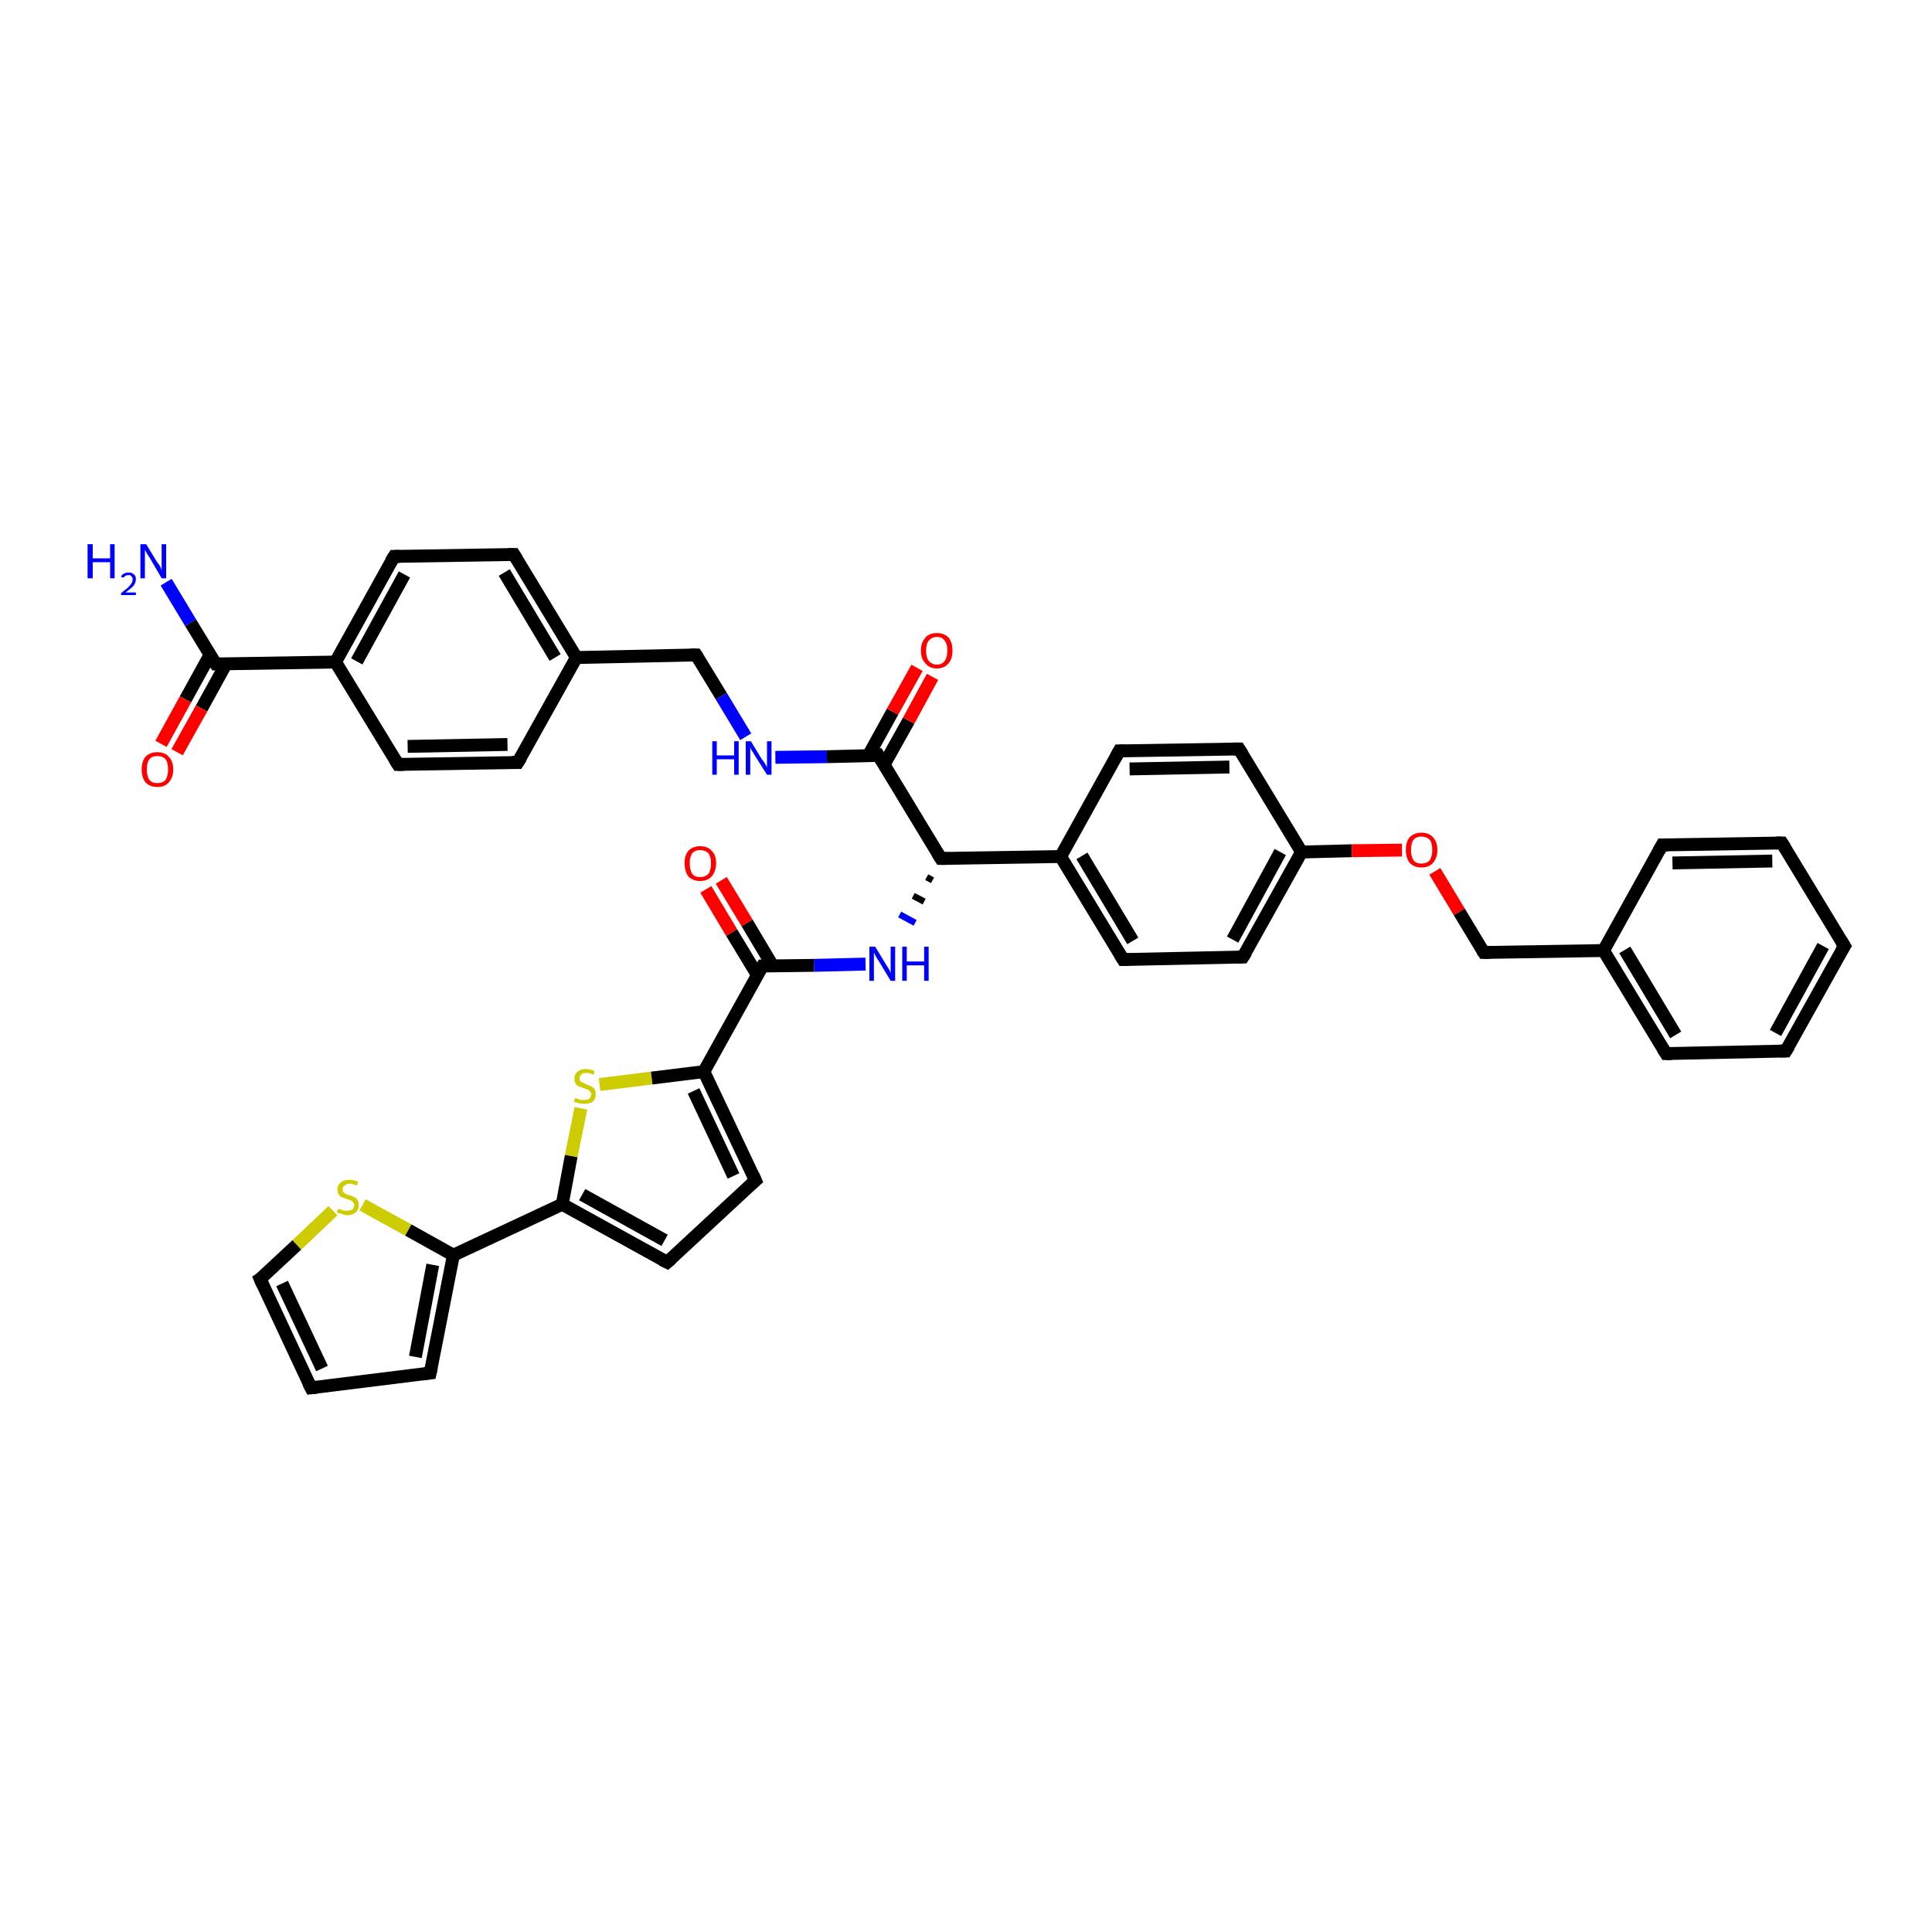 <?xml version='1.0' encoding='iso-8859-1'?>
<svg version='1.1' baseProfile='full'
              xmlns='http://www.w3.org/2000/svg'
                      xmlns:rdkit='http://www.rdkit.org/xml'
                      xmlns:xlink='http://www.w3.org/1999/xlink'
                  xml:space='preserve'
width='300px' height='300px' viewBox='0 0 300 300'>
<!-- END OF HEADER -->
<rect style='opacity:1.0;fill:#FFFFFF;stroke:none' width='300.0' height='300.0' x='0.0' y='0.0'> </rect>
<path class='bond-0 atom-0 atom-1' d='M 25.8,90.4 L 29.6,96.7' style='fill:none;fill-rule:evenodd;stroke:#0000FF;stroke-width:2.0px;stroke-linecap:butt;stroke-linejoin:miter;stroke-opacity:1' />
<path class='bond-0 atom-0 atom-1' d='M 29.6,96.7 L 33.5,103.1' style='fill:none;fill-rule:evenodd;stroke:#000000;stroke-width:2.0px;stroke-linecap:butt;stroke-linejoin:miter;stroke-opacity:1' />
<path class='bond-1 atom-1 atom-2' d='M 32.6,101.7 L 28.8,108.6' style='fill:none;fill-rule:evenodd;stroke:#000000;stroke-width:2.0px;stroke-linecap:butt;stroke-linejoin:miter;stroke-opacity:1' />
<path class='bond-1 atom-1 atom-2' d='M 28.8,108.6 L 25.0,115.5' style='fill:none;fill-rule:evenodd;stroke:#FF0000;stroke-width:2.0px;stroke-linecap:butt;stroke-linejoin:miter;stroke-opacity:1' />
<path class='bond-1 atom-1 atom-2' d='M 35.1,103.1 L 31.3,110.0' style='fill:none;fill-rule:evenodd;stroke:#000000;stroke-width:2.0px;stroke-linecap:butt;stroke-linejoin:miter;stroke-opacity:1' />
<path class='bond-1 atom-1 atom-2' d='M 31.3,110.0 L 27.5,116.8' style='fill:none;fill-rule:evenodd;stroke:#FF0000;stroke-width:2.0px;stroke-linecap:butt;stroke-linejoin:miter;stroke-opacity:1' />
<path class='bond-2 atom-1 atom-3' d='M 33.5,103.1 L 52.1,102.8' style='fill:none;fill-rule:evenodd;stroke:#000000;stroke-width:2.0px;stroke-linecap:butt;stroke-linejoin:miter;stroke-opacity:1' />
<path class='bond-3 atom-3 atom-4' d='M 52.1,102.8 L 61.2,86.4' style='fill:none;fill-rule:evenodd;stroke:#000000;stroke-width:2.0px;stroke-linecap:butt;stroke-linejoin:miter;stroke-opacity:1' />
<path class='bond-3 atom-3 atom-4' d='M 55.4,102.7 L 62.8,89.2' style='fill:none;fill-rule:evenodd;stroke:#000000;stroke-width:2.0px;stroke-linecap:butt;stroke-linejoin:miter;stroke-opacity:1' />
<path class='bond-4 atom-4 atom-5' d='M 61.2,86.4 L 79.8,86.1' style='fill:none;fill-rule:evenodd;stroke:#000000;stroke-width:2.0px;stroke-linecap:butt;stroke-linejoin:miter;stroke-opacity:1' />
<path class='bond-5 atom-5 atom-6' d='M 79.8,86.1 L 89.5,102.1' style='fill:none;fill-rule:evenodd;stroke:#000000;stroke-width:2.0px;stroke-linecap:butt;stroke-linejoin:miter;stroke-opacity:1' />
<path class='bond-5 atom-5 atom-6' d='M 78.3,88.9 L 86.2,102.1' style='fill:none;fill-rule:evenodd;stroke:#000000;stroke-width:2.0px;stroke-linecap:butt;stroke-linejoin:miter;stroke-opacity:1' />
<path class='bond-6 atom-6 atom-7' d='M 89.5,102.1 L 108.1,101.7' style='fill:none;fill-rule:evenodd;stroke:#000000;stroke-width:2.0px;stroke-linecap:butt;stroke-linejoin:miter;stroke-opacity:1' />
<path class='bond-7 atom-7 atom-8' d='M 108.1,101.7 L 112.0,108.1' style='fill:none;fill-rule:evenodd;stroke:#000000;stroke-width:2.0px;stroke-linecap:butt;stroke-linejoin:miter;stroke-opacity:1' />
<path class='bond-7 atom-7 atom-8' d='M 112.0,108.1 L 115.8,114.4' style='fill:none;fill-rule:evenodd;stroke:#0000FF;stroke-width:2.0px;stroke-linecap:butt;stroke-linejoin:miter;stroke-opacity:1' />
<path class='bond-8 atom-8 atom-9' d='M 120.4,117.6 L 128.4,117.5' style='fill:none;fill-rule:evenodd;stroke:#0000FF;stroke-width:2.0px;stroke-linecap:butt;stroke-linejoin:miter;stroke-opacity:1' />
<path class='bond-8 atom-8 atom-9' d='M 128.4,117.5 L 136.4,117.3' style='fill:none;fill-rule:evenodd;stroke:#000000;stroke-width:2.0px;stroke-linecap:butt;stroke-linejoin:miter;stroke-opacity:1' />
<path class='bond-9 atom-9 atom-10' d='M 137.3,118.7 L 141.1,111.9' style='fill:none;fill-rule:evenodd;stroke:#000000;stroke-width:2.0px;stroke-linecap:butt;stroke-linejoin:miter;stroke-opacity:1' />
<path class='bond-9 atom-9 atom-10' d='M 141.1,111.9 L 144.8,105.1' style='fill:none;fill-rule:evenodd;stroke:#FF0000;stroke-width:2.0px;stroke-linecap:butt;stroke-linejoin:miter;stroke-opacity:1' />
<path class='bond-9 atom-9 atom-10' d='M 134.8,117.4 L 138.6,110.5' style='fill:none;fill-rule:evenodd;stroke:#000000;stroke-width:2.0px;stroke-linecap:butt;stroke-linejoin:miter;stroke-opacity:1' />
<path class='bond-9 atom-9 atom-10' d='M 138.6,110.5 L 142.4,103.7' style='fill:none;fill-rule:evenodd;stroke:#FF0000;stroke-width:2.0px;stroke-linecap:butt;stroke-linejoin:miter;stroke-opacity:1' />
<path class='bond-10 atom-9 atom-11' d='M 136.4,117.3 L 146.1,133.3' style='fill:none;fill-rule:evenodd;stroke:#000000;stroke-width:2.0px;stroke-linecap:butt;stroke-linejoin:miter;stroke-opacity:1' />
<path class='bond-11 atom-11 atom-12' d='M 143.9,136.2 L 144.8,136.7' style='fill:none;fill-rule:evenodd;stroke:#000000;stroke-width:1.0px;stroke-linecap:butt;stroke-linejoin:miter;stroke-opacity:1' />
<path class='bond-11 atom-11 atom-12' d='M 141.8,139.1 L 143.5,140.0' style='fill:none;fill-rule:evenodd;stroke:#000000;stroke-width:1.0px;stroke-linecap:butt;stroke-linejoin:miter;stroke-opacity:1' />
<path class='bond-11 atom-11 atom-12' d='M 139.7,142.0 L 142.1,143.3' style='fill:none;fill-rule:evenodd;stroke:#0000FF;stroke-width:1.0px;stroke-linecap:butt;stroke-linejoin:miter;stroke-opacity:1' />
<path class='bond-12 atom-12 atom-13' d='M 134.4,149.7 L 126.4,149.9' style='fill:none;fill-rule:evenodd;stroke:#0000FF;stroke-width:2.0px;stroke-linecap:butt;stroke-linejoin:miter;stroke-opacity:1' />
<path class='bond-12 atom-12 atom-13' d='M 126.4,149.9 L 118.4,150.0' style='fill:none;fill-rule:evenodd;stroke:#000000;stroke-width:2.0px;stroke-linecap:butt;stroke-linejoin:miter;stroke-opacity:1' />
<path class='bond-13 atom-13 atom-14' d='M 120.0,150.0 L 116.0,143.3' style='fill:none;fill-rule:evenodd;stroke:#000000;stroke-width:2.0px;stroke-linecap:butt;stroke-linejoin:miter;stroke-opacity:1' />
<path class='bond-13 atom-13 atom-14' d='M 116.0,143.3 L 112.0,136.7' style='fill:none;fill-rule:evenodd;stroke:#FF0000;stroke-width:2.0px;stroke-linecap:butt;stroke-linejoin:miter;stroke-opacity:1' />
<path class='bond-13 atom-13 atom-14' d='M 117.6,151.4 L 113.6,144.8' style='fill:none;fill-rule:evenodd;stroke:#000000;stroke-width:2.0px;stroke-linecap:butt;stroke-linejoin:miter;stroke-opacity:1' />
<path class='bond-13 atom-13 atom-14' d='M 113.6,144.8 L 109.6,138.1' style='fill:none;fill-rule:evenodd;stroke:#FF0000;stroke-width:2.0px;stroke-linecap:butt;stroke-linejoin:miter;stroke-opacity:1' />
<path class='bond-14 atom-13 atom-15' d='M 118.4,150.0 L 109.3,166.4' style='fill:none;fill-rule:evenodd;stroke:#000000;stroke-width:2.0px;stroke-linecap:butt;stroke-linejoin:miter;stroke-opacity:1' />
<path class='bond-15 atom-15 atom-16' d='M 109.3,166.4 L 117.3,183.3' style='fill:none;fill-rule:evenodd;stroke:#000000;stroke-width:2.0px;stroke-linecap:butt;stroke-linejoin:miter;stroke-opacity:1' />
<path class='bond-15 atom-15 atom-16' d='M 107.7,169.4 L 113.9,182.6' style='fill:none;fill-rule:evenodd;stroke:#000000;stroke-width:2.0px;stroke-linecap:butt;stroke-linejoin:miter;stroke-opacity:1' />
<path class='bond-16 atom-16 atom-17' d='M 117.3,183.3 L 103.6,196.0' style='fill:none;fill-rule:evenodd;stroke:#000000;stroke-width:2.0px;stroke-linecap:butt;stroke-linejoin:miter;stroke-opacity:1' />
<path class='bond-17 atom-17 atom-18' d='M 103.6,196.0 L 87.3,187.0' style='fill:none;fill-rule:evenodd;stroke:#000000;stroke-width:2.0px;stroke-linecap:butt;stroke-linejoin:miter;stroke-opacity:1' />
<path class='bond-17 atom-17 atom-18' d='M 103.2,192.6 L 90.4,185.5' style='fill:none;fill-rule:evenodd;stroke:#000000;stroke-width:2.0px;stroke-linecap:butt;stroke-linejoin:miter;stroke-opacity:1' />
<path class='bond-18 atom-18 atom-19' d='M 87.3,187.0 L 88.7,179.5' style='fill:none;fill-rule:evenodd;stroke:#000000;stroke-width:2.0px;stroke-linecap:butt;stroke-linejoin:miter;stroke-opacity:1' />
<path class='bond-18 atom-18 atom-19' d='M 88.7,179.5 L 90.2,172.1' style='fill:none;fill-rule:evenodd;stroke:#CCCC00;stroke-width:2.0px;stroke-linecap:butt;stroke-linejoin:miter;stroke-opacity:1' />
<path class='bond-19 atom-18 atom-20' d='M 87.3,187.0 L 70.4,194.9' style='fill:none;fill-rule:evenodd;stroke:#000000;stroke-width:2.0px;stroke-linecap:butt;stroke-linejoin:miter;stroke-opacity:1' />
<path class='bond-20 atom-20 atom-21' d='M 70.4,194.9 L 66.8,213.2' style='fill:none;fill-rule:evenodd;stroke:#000000;stroke-width:2.0px;stroke-linecap:butt;stroke-linejoin:miter;stroke-opacity:1' />
<path class='bond-20 atom-20 atom-21' d='M 67.2,196.4 L 64.5,210.7' style='fill:none;fill-rule:evenodd;stroke:#000000;stroke-width:2.0px;stroke-linecap:butt;stroke-linejoin:miter;stroke-opacity:1' />
<path class='bond-21 atom-21 atom-22' d='M 66.8,213.2 L 48.3,215.5' style='fill:none;fill-rule:evenodd;stroke:#000000;stroke-width:2.0px;stroke-linecap:butt;stroke-linejoin:miter;stroke-opacity:1' />
<path class='bond-22 atom-22 atom-23' d='M 48.3,215.5 L 40.4,198.6' style='fill:none;fill-rule:evenodd;stroke:#000000;stroke-width:2.0px;stroke-linecap:butt;stroke-linejoin:miter;stroke-opacity:1' />
<path class='bond-22 atom-22 atom-23' d='M 50.0,212.5 L 43.8,199.3' style='fill:none;fill-rule:evenodd;stroke:#000000;stroke-width:2.0px;stroke-linecap:butt;stroke-linejoin:miter;stroke-opacity:1' />
<path class='bond-23 atom-23 atom-24' d='M 40.4,198.6 L 46.1,193.3' style='fill:none;fill-rule:evenodd;stroke:#000000;stroke-width:2.0px;stroke-linecap:butt;stroke-linejoin:miter;stroke-opacity:1' />
<path class='bond-23 atom-23 atom-24' d='M 46.1,193.3 L 51.7,188.0' style='fill:none;fill-rule:evenodd;stroke:#CCCC00;stroke-width:2.0px;stroke-linecap:butt;stroke-linejoin:miter;stroke-opacity:1' />
<path class='bond-24 atom-11 atom-25' d='M 146.1,133.3 L 164.7,133.0' style='fill:none;fill-rule:evenodd;stroke:#000000;stroke-width:2.0px;stroke-linecap:butt;stroke-linejoin:miter;stroke-opacity:1' />
<path class='bond-25 atom-25 atom-26' d='M 164.7,133.0 L 174.4,149.0' style='fill:none;fill-rule:evenodd;stroke:#000000;stroke-width:2.0px;stroke-linecap:butt;stroke-linejoin:miter;stroke-opacity:1' />
<path class='bond-25 atom-25 atom-26' d='M 168.0,132.9 L 175.9,146.1' style='fill:none;fill-rule:evenodd;stroke:#000000;stroke-width:2.0px;stroke-linecap:butt;stroke-linejoin:miter;stroke-opacity:1' />
<path class='bond-26 atom-26 atom-27' d='M 174.4,149.0 L 193.0,148.6' style='fill:none;fill-rule:evenodd;stroke:#000000;stroke-width:2.0px;stroke-linecap:butt;stroke-linejoin:miter;stroke-opacity:1' />
<path class='bond-27 atom-27 atom-28' d='M 193.0,148.6 L 202.1,132.3' style='fill:none;fill-rule:evenodd;stroke:#000000;stroke-width:2.0px;stroke-linecap:butt;stroke-linejoin:miter;stroke-opacity:1' />
<path class='bond-27 atom-27 atom-28' d='M 191.4,145.9 L 198.8,132.3' style='fill:none;fill-rule:evenodd;stroke:#000000;stroke-width:2.0px;stroke-linecap:butt;stroke-linejoin:miter;stroke-opacity:1' />
<path class='bond-28 atom-28 atom-29' d='M 202.1,132.3 L 209.9,132.1' style='fill:none;fill-rule:evenodd;stroke:#000000;stroke-width:2.0px;stroke-linecap:butt;stroke-linejoin:miter;stroke-opacity:1' />
<path class='bond-28 atom-28 atom-29' d='M 209.9,132.1 L 217.7,132.0' style='fill:none;fill-rule:evenodd;stroke:#FF0000;stroke-width:2.0px;stroke-linecap:butt;stroke-linejoin:miter;stroke-opacity:1' />
<path class='bond-29 atom-29 atom-30' d='M 222.8,135.3 L 226.6,141.6' style='fill:none;fill-rule:evenodd;stroke:#FF0000;stroke-width:2.0px;stroke-linecap:butt;stroke-linejoin:miter;stroke-opacity:1' />
<path class='bond-29 atom-29 atom-30' d='M 226.6,141.6 L 230.4,147.9' style='fill:none;fill-rule:evenodd;stroke:#000000;stroke-width:2.0px;stroke-linecap:butt;stroke-linejoin:miter;stroke-opacity:1' />
<path class='bond-30 atom-30 atom-31' d='M 230.4,147.9 L 249.0,147.6' style='fill:none;fill-rule:evenodd;stroke:#000000;stroke-width:2.0px;stroke-linecap:butt;stroke-linejoin:miter;stroke-opacity:1' />
<path class='bond-31 atom-31 atom-32' d='M 249.0,147.6 L 258.7,163.6' style='fill:none;fill-rule:evenodd;stroke:#000000;stroke-width:2.0px;stroke-linecap:butt;stroke-linejoin:miter;stroke-opacity:1' />
<path class='bond-31 atom-31 atom-32' d='M 252.3,147.5 L 260.2,160.7' style='fill:none;fill-rule:evenodd;stroke:#000000;stroke-width:2.0px;stroke-linecap:butt;stroke-linejoin:miter;stroke-opacity:1' />
<path class='bond-32 atom-32 atom-33' d='M 258.7,163.6 L 277.3,163.2' style='fill:none;fill-rule:evenodd;stroke:#000000;stroke-width:2.0px;stroke-linecap:butt;stroke-linejoin:miter;stroke-opacity:1' />
<path class='bond-33 atom-33 atom-34' d='M 277.3,163.2 L 286.4,146.9' style='fill:none;fill-rule:evenodd;stroke:#000000;stroke-width:2.0px;stroke-linecap:butt;stroke-linejoin:miter;stroke-opacity:1' />
<path class='bond-33 atom-33 atom-34' d='M 275.7,160.4 L 283.1,146.9' style='fill:none;fill-rule:evenodd;stroke:#000000;stroke-width:2.0px;stroke-linecap:butt;stroke-linejoin:miter;stroke-opacity:1' />
<path class='bond-34 atom-34 atom-35' d='M 286.4,146.9 L 276.7,130.9' style='fill:none;fill-rule:evenodd;stroke:#000000;stroke-width:2.0px;stroke-linecap:butt;stroke-linejoin:miter;stroke-opacity:1' />
<path class='bond-35 atom-35 atom-36' d='M 276.7,130.9 L 258.1,131.2' style='fill:none;fill-rule:evenodd;stroke:#000000;stroke-width:2.0px;stroke-linecap:butt;stroke-linejoin:miter;stroke-opacity:1' />
<path class='bond-35 atom-35 atom-36' d='M 275.2,133.7 L 259.7,134.0' style='fill:none;fill-rule:evenodd;stroke:#000000;stroke-width:2.0px;stroke-linecap:butt;stroke-linejoin:miter;stroke-opacity:1' />
<path class='bond-36 atom-28 atom-37' d='M 202.1,132.3 L 192.4,116.3' style='fill:none;fill-rule:evenodd;stroke:#000000;stroke-width:2.0px;stroke-linecap:butt;stroke-linejoin:miter;stroke-opacity:1' />
<path class='bond-37 atom-37 atom-38' d='M 192.4,116.3 L 173.8,116.6' style='fill:none;fill-rule:evenodd;stroke:#000000;stroke-width:2.0px;stroke-linecap:butt;stroke-linejoin:miter;stroke-opacity:1' />
<path class='bond-37 atom-37 atom-38' d='M 190.9,119.1 L 175.4,119.4' style='fill:none;fill-rule:evenodd;stroke:#000000;stroke-width:2.0px;stroke-linecap:butt;stroke-linejoin:miter;stroke-opacity:1' />
<path class='bond-38 atom-6 atom-39' d='M 89.5,102.1 L 80.4,118.4' style='fill:none;fill-rule:evenodd;stroke:#000000;stroke-width:2.0px;stroke-linecap:butt;stroke-linejoin:miter;stroke-opacity:1' />
<path class='bond-39 atom-39 atom-40' d='M 80.4,118.4 L 61.8,118.7' style='fill:none;fill-rule:evenodd;stroke:#000000;stroke-width:2.0px;stroke-linecap:butt;stroke-linejoin:miter;stroke-opacity:1' />
<path class='bond-39 atom-39 atom-40' d='M 78.8,115.6 L 63.3,115.9' style='fill:none;fill-rule:evenodd;stroke:#000000;stroke-width:2.0px;stroke-linecap:butt;stroke-linejoin:miter;stroke-opacity:1' />
<path class='bond-40 atom-40 atom-3' d='M 61.8,118.7 L 52.1,102.8' style='fill:none;fill-rule:evenodd;stroke:#000000;stroke-width:2.0px;stroke-linecap:butt;stroke-linejoin:miter;stroke-opacity:1' />
<path class='bond-41 atom-19 atom-15' d='M 93.1,168.4 L 101.2,167.4' style='fill:none;fill-rule:evenodd;stroke:#CCCC00;stroke-width:2.0px;stroke-linecap:butt;stroke-linejoin:miter;stroke-opacity:1' />
<path class='bond-41 atom-19 atom-15' d='M 101.2,167.4 L 109.3,166.4' style='fill:none;fill-rule:evenodd;stroke:#000000;stroke-width:2.0px;stroke-linecap:butt;stroke-linejoin:miter;stroke-opacity:1' />
<path class='bond-42 atom-24 atom-20' d='M 56.3,187.1 L 63.4,191.0' style='fill:none;fill-rule:evenodd;stroke:#CCCC00;stroke-width:2.0px;stroke-linecap:butt;stroke-linejoin:miter;stroke-opacity:1' />
<path class='bond-42 atom-24 atom-20' d='M 63.4,191.0 L 70.4,194.9' style='fill:none;fill-rule:evenodd;stroke:#000000;stroke-width:2.0px;stroke-linecap:butt;stroke-linejoin:miter;stroke-opacity:1' />
<path class='bond-43 atom-38 atom-25' d='M 173.8,116.6 L 164.7,133.0' style='fill:none;fill-rule:evenodd;stroke:#000000;stroke-width:2.0px;stroke-linecap:butt;stroke-linejoin:miter;stroke-opacity:1' />
<path class='bond-44 atom-36 atom-31' d='M 258.1,131.2 L 249.0,147.6' style='fill:none;fill-rule:evenodd;stroke:#000000;stroke-width:2.0px;stroke-linecap:butt;stroke-linejoin:miter;stroke-opacity:1' />
<path d='M 33.3,102.8 L 33.5,103.1 L 34.4,103.1' style='fill:none;stroke:#000000;stroke-width:2.0px;stroke-linecap:butt;stroke-linejoin:miter;stroke-opacity:1;' />
<path d='M 60.7,87.2 L 61.2,86.4 L 62.1,86.4' style='fill:none;stroke:#000000;stroke-width:2.0px;stroke-linecap:butt;stroke-linejoin:miter;stroke-opacity:1;' />
<path d='M 78.9,86.1 L 79.8,86.1 L 80.3,86.9' style='fill:none;stroke:#000000;stroke-width:2.0px;stroke-linecap:butt;stroke-linejoin:miter;stroke-opacity:1;' />
<path d='M 107.2,101.7 L 108.1,101.7 L 108.3,102.0' style='fill:none;stroke:#000000;stroke-width:2.0px;stroke-linecap:butt;stroke-linejoin:miter;stroke-opacity:1;' />
<path d='M 136.0,117.4 L 136.4,117.3 L 136.9,118.1' style='fill:none;stroke:#000000;stroke-width:2.0px;stroke-linecap:butt;stroke-linejoin:miter;stroke-opacity:1;' />
<path d='M 145.6,132.5 L 146.1,133.3 L 147.0,133.3' style='fill:none;stroke:#000000;stroke-width:2.0px;stroke-linecap:butt;stroke-linejoin:miter;stroke-opacity:1;' />
<path d='M 118.8,150.0 L 118.4,150.0 L 117.9,150.8' style='fill:none;stroke:#000000;stroke-width:2.0px;stroke-linecap:butt;stroke-linejoin:miter;stroke-opacity:1;' />
<path d='M 116.9,182.4 L 117.3,183.3 L 116.6,183.9' style='fill:none;stroke:#000000;stroke-width:2.0px;stroke-linecap:butt;stroke-linejoin:miter;stroke-opacity:1;' />
<path d='M 104.3,195.4 L 103.6,196.0 L 102.8,195.6' style='fill:none;stroke:#000000;stroke-width:2.0px;stroke-linecap:butt;stroke-linejoin:miter;stroke-opacity:1;' />
<path d='M 67.0,212.3 L 66.8,213.2 L 65.9,213.3' style='fill:none;stroke:#000000;stroke-width:2.0px;stroke-linecap:butt;stroke-linejoin:miter;stroke-opacity:1;' />
<path d='M 49.2,215.4 L 48.3,215.5 L 47.9,214.7' style='fill:none;stroke:#000000;stroke-width:2.0px;stroke-linecap:butt;stroke-linejoin:miter;stroke-opacity:1;' />
<path d='M 40.8,199.5 L 40.4,198.6 L 40.7,198.4' style='fill:none;stroke:#000000;stroke-width:2.0px;stroke-linecap:butt;stroke-linejoin:miter;stroke-opacity:1;' />
<path d='M 173.9,148.2 L 174.4,149.0 L 175.3,149.0' style='fill:none;stroke:#000000;stroke-width:2.0px;stroke-linecap:butt;stroke-linejoin:miter;stroke-opacity:1;' />
<path d='M 192.1,148.6 L 193.0,148.6 L 193.5,147.8' style='fill:none;stroke:#000000;stroke-width:2.0px;stroke-linecap:butt;stroke-linejoin:miter;stroke-opacity:1;' />
<path d='M 230.2,147.6 L 230.4,147.9 L 231.3,147.9' style='fill:none;stroke:#000000;stroke-width:2.0px;stroke-linecap:butt;stroke-linejoin:miter;stroke-opacity:1;' />
<path d='M 258.2,162.8 L 258.7,163.6 L 259.6,163.6' style='fill:none;stroke:#000000;stroke-width:2.0px;stroke-linecap:butt;stroke-linejoin:miter;stroke-opacity:1;' />
<path d='M 276.4,163.2 L 277.3,163.2 L 277.8,162.4' style='fill:none;stroke:#000000;stroke-width:2.0px;stroke-linecap:butt;stroke-linejoin:miter;stroke-opacity:1;' />
<path d='M 285.9,147.7 L 286.4,146.9 L 285.9,146.1' style='fill:none;stroke:#000000;stroke-width:2.0px;stroke-linecap:butt;stroke-linejoin:miter;stroke-opacity:1;' />
<path d='M 277.2,131.7 L 276.7,130.9 L 275.8,130.9' style='fill:none;stroke:#000000;stroke-width:2.0px;stroke-linecap:butt;stroke-linejoin:miter;stroke-opacity:1;' />
<path d='M 259.0,131.2 L 258.1,131.2 L 257.6,132.1' style='fill:none;stroke:#000000;stroke-width:2.0px;stroke-linecap:butt;stroke-linejoin:miter;stroke-opacity:1;' />
<path d='M 192.9,117.1 L 192.4,116.3 L 191.5,116.3' style='fill:none;stroke:#000000;stroke-width:2.0px;stroke-linecap:butt;stroke-linejoin:miter;stroke-opacity:1;' />
<path d='M 174.7,116.6 L 173.8,116.6 L 173.3,117.5' style='fill:none;stroke:#000000;stroke-width:2.0px;stroke-linecap:butt;stroke-linejoin:miter;stroke-opacity:1;' />
<path d='M 80.9,117.6 L 80.4,118.4 L 79.5,118.4' style='fill:none;stroke:#000000;stroke-width:2.0px;stroke-linecap:butt;stroke-linejoin:miter;stroke-opacity:1;' />
<path d='M 62.7,118.7 L 61.8,118.7 L 61.3,117.9' style='fill:none;stroke:#000000;stroke-width:2.0px;stroke-linecap:butt;stroke-linejoin:miter;stroke-opacity:1;' />
<path class='atom-0' d='M 13.6 84.5
L 14.4 84.5
L 14.4 86.7
L 17.1 86.7
L 17.1 84.5
L 17.8 84.5
L 17.8 89.8
L 17.1 89.8
L 17.1 87.3
L 14.4 87.3
L 14.4 89.8
L 13.6 89.8
L 13.6 84.5
' fill='#0000FF'/>
<path class='atom-0' d='M 18.8 89.6
Q 18.9 89.2, 19.2 89.1
Q 19.5 88.9, 20.0 88.9
Q 20.5 88.9, 20.8 89.2
Q 21.1 89.4, 21.1 89.9
Q 21.1 90.5, 20.7 91.0
Q 20.3 91.4, 19.5 92.0
L 21.1 92.0
L 21.1 92.4
L 18.8 92.4
L 18.8 92.1
Q 19.4 91.6, 19.8 91.3
Q 20.2 90.9, 20.4 90.6
Q 20.6 90.3, 20.6 90.0
Q 20.6 89.6, 20.4 89.5
Q 20.3 89.3, 20.0 89.3
Q 19.7 89.3, 19.5 89.4
Q 19.3 89.5, 19.2 89.7
L 18.8 89.6
' fill='#0000FF'/>
<path class='atom-0' d='M 22.7 84.5
L 24.4 87.3
Q 24.6 87.5, 24.9 88.0
Q 25.1 88.5, 25.1 88.6
L 25.1 84.5
L 25.8 84.5
L 25.8 89.8
L 25.1 89.8
L 23.3 86.7
Q 23.0 86.3, 22.8 85.9
Q 22.6 85.5, 22.5 85.4
L 22.5 89.8
L 21.8 89.8
L 21.8 84.5
L 22.7 84.5
' fill='#0000FF'/>
<path class='atom-2' d='M 22.0 119.5
Q 22.0 118.2, 22.6 117.5
Q 23.3 116.8, 24.4 116.8
Q 25.6 116.8, 26.2 117.5
Q 26.9 118.2, 26.9 119.5
Q 26.9 120.7, 26.2 121.5
Q 25.6 122.2, 24.4 122.2
Q 23.3 122.2, 22.6 121.5
Q 22.0 120.7, 22.0 119.5
M 24.4 121.6
Q 25.3 121.6, 25.7 121.1
Q 26.1 120.5, 26.1 119.5
Q 26.1 118.4, 25.7 117.9
Q 25.3 117.4, 24.4 117.4
Q 23.6 117.4, 23.2 117.9
Q 22.8 118.4, 22.8 119.5
Q 22.8 120.5, 23.2 121.1
Q 23.6 121.6, 24.4 121.6
' fill='#FF0000'/>
<path class='atom-8' d='M 110.6 115.1
L 111.3 115.1
L 111.3 117.3
L 114.0 117.3
L 114.0 115.1
L 114.7 115.1
L 114.7 120.3
L 114.0 120.3
L 114.0 117.9
L 111.3 117.9
L 111.3 120.3
L 110.6 120.3
L 110.6 115.1
' fill='#0000FF'/>
<path class='atom-8' d='M 116.6 115.1
L 118.3 117.9
Q 118.5 118.1, 118.8 118.6
Q 119.1 119.1, 119.1 119.2
L 119.1 115.1
L 119.8 115.1
L 119.8 120.3
L 119.1 120.3
L 117.2 117.3
Q 117.0 116.9, 116.7 116.5
Q 116.5 116.1, 116.5 116.0
L 116.5 120.3
L 115.8 120.3
L 115.8 115.1
L 116.6 115.1
' fill='#0000FF'/>
<path class='atom-10' d='M 143.0 101.0
Q 143.0 99.8, 143.7 99.0
Q 144.3 98.3, 145.5 98.3
Q 146.6 98.3, 147.3 99.0
Q 147.9 99.8, 147.9 101.0
Q 147.9 102.3, 147.3 103.0
Q 146.6 103.8, 145.5 103.8
Q 144.3 103.8, 143.7 103.0
Q 143.0 102.3, 143.0 101.0
M 145.5 103.2
Q 146.3 103.2, 146.7 102.6
Q 147.1 102.1, 147.1 101.0
Q 147.1 100.0, 146.7 99.5
Q 146.3 98.9, 145.5 98.9
Q 144.7 98.9, 144.2 99.5
Q 143.8 100.0, 143.8 101.0
Q 143.8 102.1, 144.2 102.6
Q 144.7 103.2, 145.5 103.2
' fill='#FF0000'/>
<path class='atom-12' d='M 135.9 147.0
L 137.6 149.8
Q 137.8 150.1, 138.1 150.6
Q 138.3 151.1, 138.3 151.1
L 138.3 147.0
L 139.0 147.0
L 139.0 152.3
L 138.3 152.3
L 136.5 149.3
Q 136.2 148.9, 136.0 148.5
Q 135.8 148.1, 135.7 147.9
L 135.7 152.3
L 135.0 152.3
L 135.0 147.0
L 135.9 147.0
' fill='#0000FF'/>
<path class='atom-12' d='M 140.1 147.0
L 140.8 147.0
L 140.8 149.3
L 143.5 149.3
L 143.5 147.0
L 144.2 147.0
L 144.2 152.3
L 143.5 152.3
L 143.5 149.9
L 140.8 149.9
L 140.8 152.3
L 140.1 152.3
L 140.1 147.0
' fill='#0000FF'/>
<path class='atom-14' d='M 106.3 134.0
Q 106.3 132.8, 106.9 132.1
Q 107.6 131.4, 108.7 131.4
Q 109.9 131.4, 110.5 132.1
Q 111.2 132.8, 111.2 134.0
Q 111.2 135.3, 110.5 136.1
Q 109.9 136.8, 108.7 136.8
Q 107.6 136.8, 106.9 136.1
Q 106.3 135.3, 106.3 134.0
M 108.7 136.2
Q 109.5 136.2, 110.0 135.7
Q 110.4 135.1, 110.4 134.0
Q 110.4 133.0, 110.0 132.5
Q 109.5 132.0, 108.7 132.0
Q 107.9 132.0, 107.5 132.5
Q 107.1 133.0, 107.1 134.0
Q 107.1 135.1, 107.5 135.7
Q 107.9 136.2, 108.7 136.2
' fill='#FF0000'/>
<path class='atom-19' d='M 89.3 170.5
Q 89.4 170.5, 89.6 170.6
Q 89.9 170.7, 90.1 170.8
Q 90.4 170.8, 90.7 170.8
Q 91.2 170.8, 91.5 170.6
Q 91.8 170.3, 91.8 169.9
Q 91.8 169.6, 91.6 169.5
Q 91.5 169.3, 91.3 169.2
Q 91.0 169.1, 90.7 169.0
Q 90.2 168.8, 89.9 168.7
Q 89.6 168.6, 89.4 168.3
Q 89.2 168.0, 89.2 167.5
Q 89.2 166.8, 89.7 166.4
Q 90.1 166.0, 91.0 166.0
Q 91.6 166.0, 92.3 166.3
L 92.2 166.9
Q 91.5 166.6, 91.1 166.6
Q 90.5 166.6, 90.3 166.8
Q 90.0 167.1, 90.0 167.4
Q 90.0 167.7, 90.1 167.9
Q 90.3 168.0, 90.5 168.1
Q 90.7 168.2, 91.1 168.4
Q 91.5 168.5, 91.8 168.7
Q 92.1 168.8, 92.3 169.1
Q 92.5 169.4, 92.5 169.9
Q 92.5 170.7, 92.0 171.1
Q 91.5 171.4, 90.7 171.4
Q 90.3 171.4, 89.9 171.3
Q 89.5 171.2, 89.1 171.1
L 89.3 170.5
' fill='#CCCC00'/>
<path class='atom-24' d='M 52.5 187.7
Q 52.6 187.7, 52.8 187.8
Q 53.1 187.9, 53.4 188.0
Q 53.6 188.0, 53.9 188.0
Q 54.4 188.0, 54.7 187.8
Q 55.0 187.6, 55.0 187.1
Q 55.0 186.8, 54.8 186.7
Q 54.7 186.5, 54.5 186.4
Q 54.2 186.3, 53.9 186.2
Q 53.4 186.0, 53.1 185.9
Q 52.8 185.8, 52.6 185.5
Q 52.4 185.2, 52.4 184.7
Q 52.4 184.1, 52.9 183.6
Q 53.4 183.2, 54.2 183.2
Q 54.9 183.2, 55.6 183.5
L 55.4 184.1
Q 54.7 183.8, 54.3 183.8
Q 53.8 183.8, 53.5 184.1
Q 53.2 184.3, 53.2 184.6
Q 53.2 184.9, 53.3 185.1
Q 53.5 185.3, 53.7 185.4
Q 53.9 185.5, 54.3 185.6
Q 54.7 185.7, 55.0 185.9
Q 55.3 186.0, 55.5 186.3
Q 55.7 186.6, 55.7 187.1
Q 55.7 187.9, 55.2 188.3
Q 54.7 188.7, 53.9 188.7
Q 53.5 188.7, 53.1 188.5
Q 52.8 188.4, 52.3 188.3
L 52.5 187.7
' fill='#CCCC00'/>
<path class='atom-29' d='M 218.3 132.0
Q 218.3 130.7, 218.9 130.0
Q 219.6 129.3, 220.7 129.3
Q 221.9 129.3, 222.5 130.0
Q 223.2 130.7, 223.2 132.0
Q 223.2 133.2, 222.5 134.0
Q 221.9 134.7, 220.7 134.7
Q 219.6 134.7, 218.9 134.0
Q 218.3 133.2, 218.3 132.0
M 220.7 134.1
Q 221.5 134.1, 222.0 133.6
Q 222.4 133.0, 222.4 132.0
Q 222.4 130.9, 222.0 130.4
Q 221.5 129.9, 220.7 129.9
Q 219.9 129.9, 219.5 130.4
Q 219.1 130.9, 219.1 132.0
Q 219.1 133.0, 219.5 133.6
Q 219.9 134.1, 220.7 134.1
' fill='#FF0000'/>
</svg>
